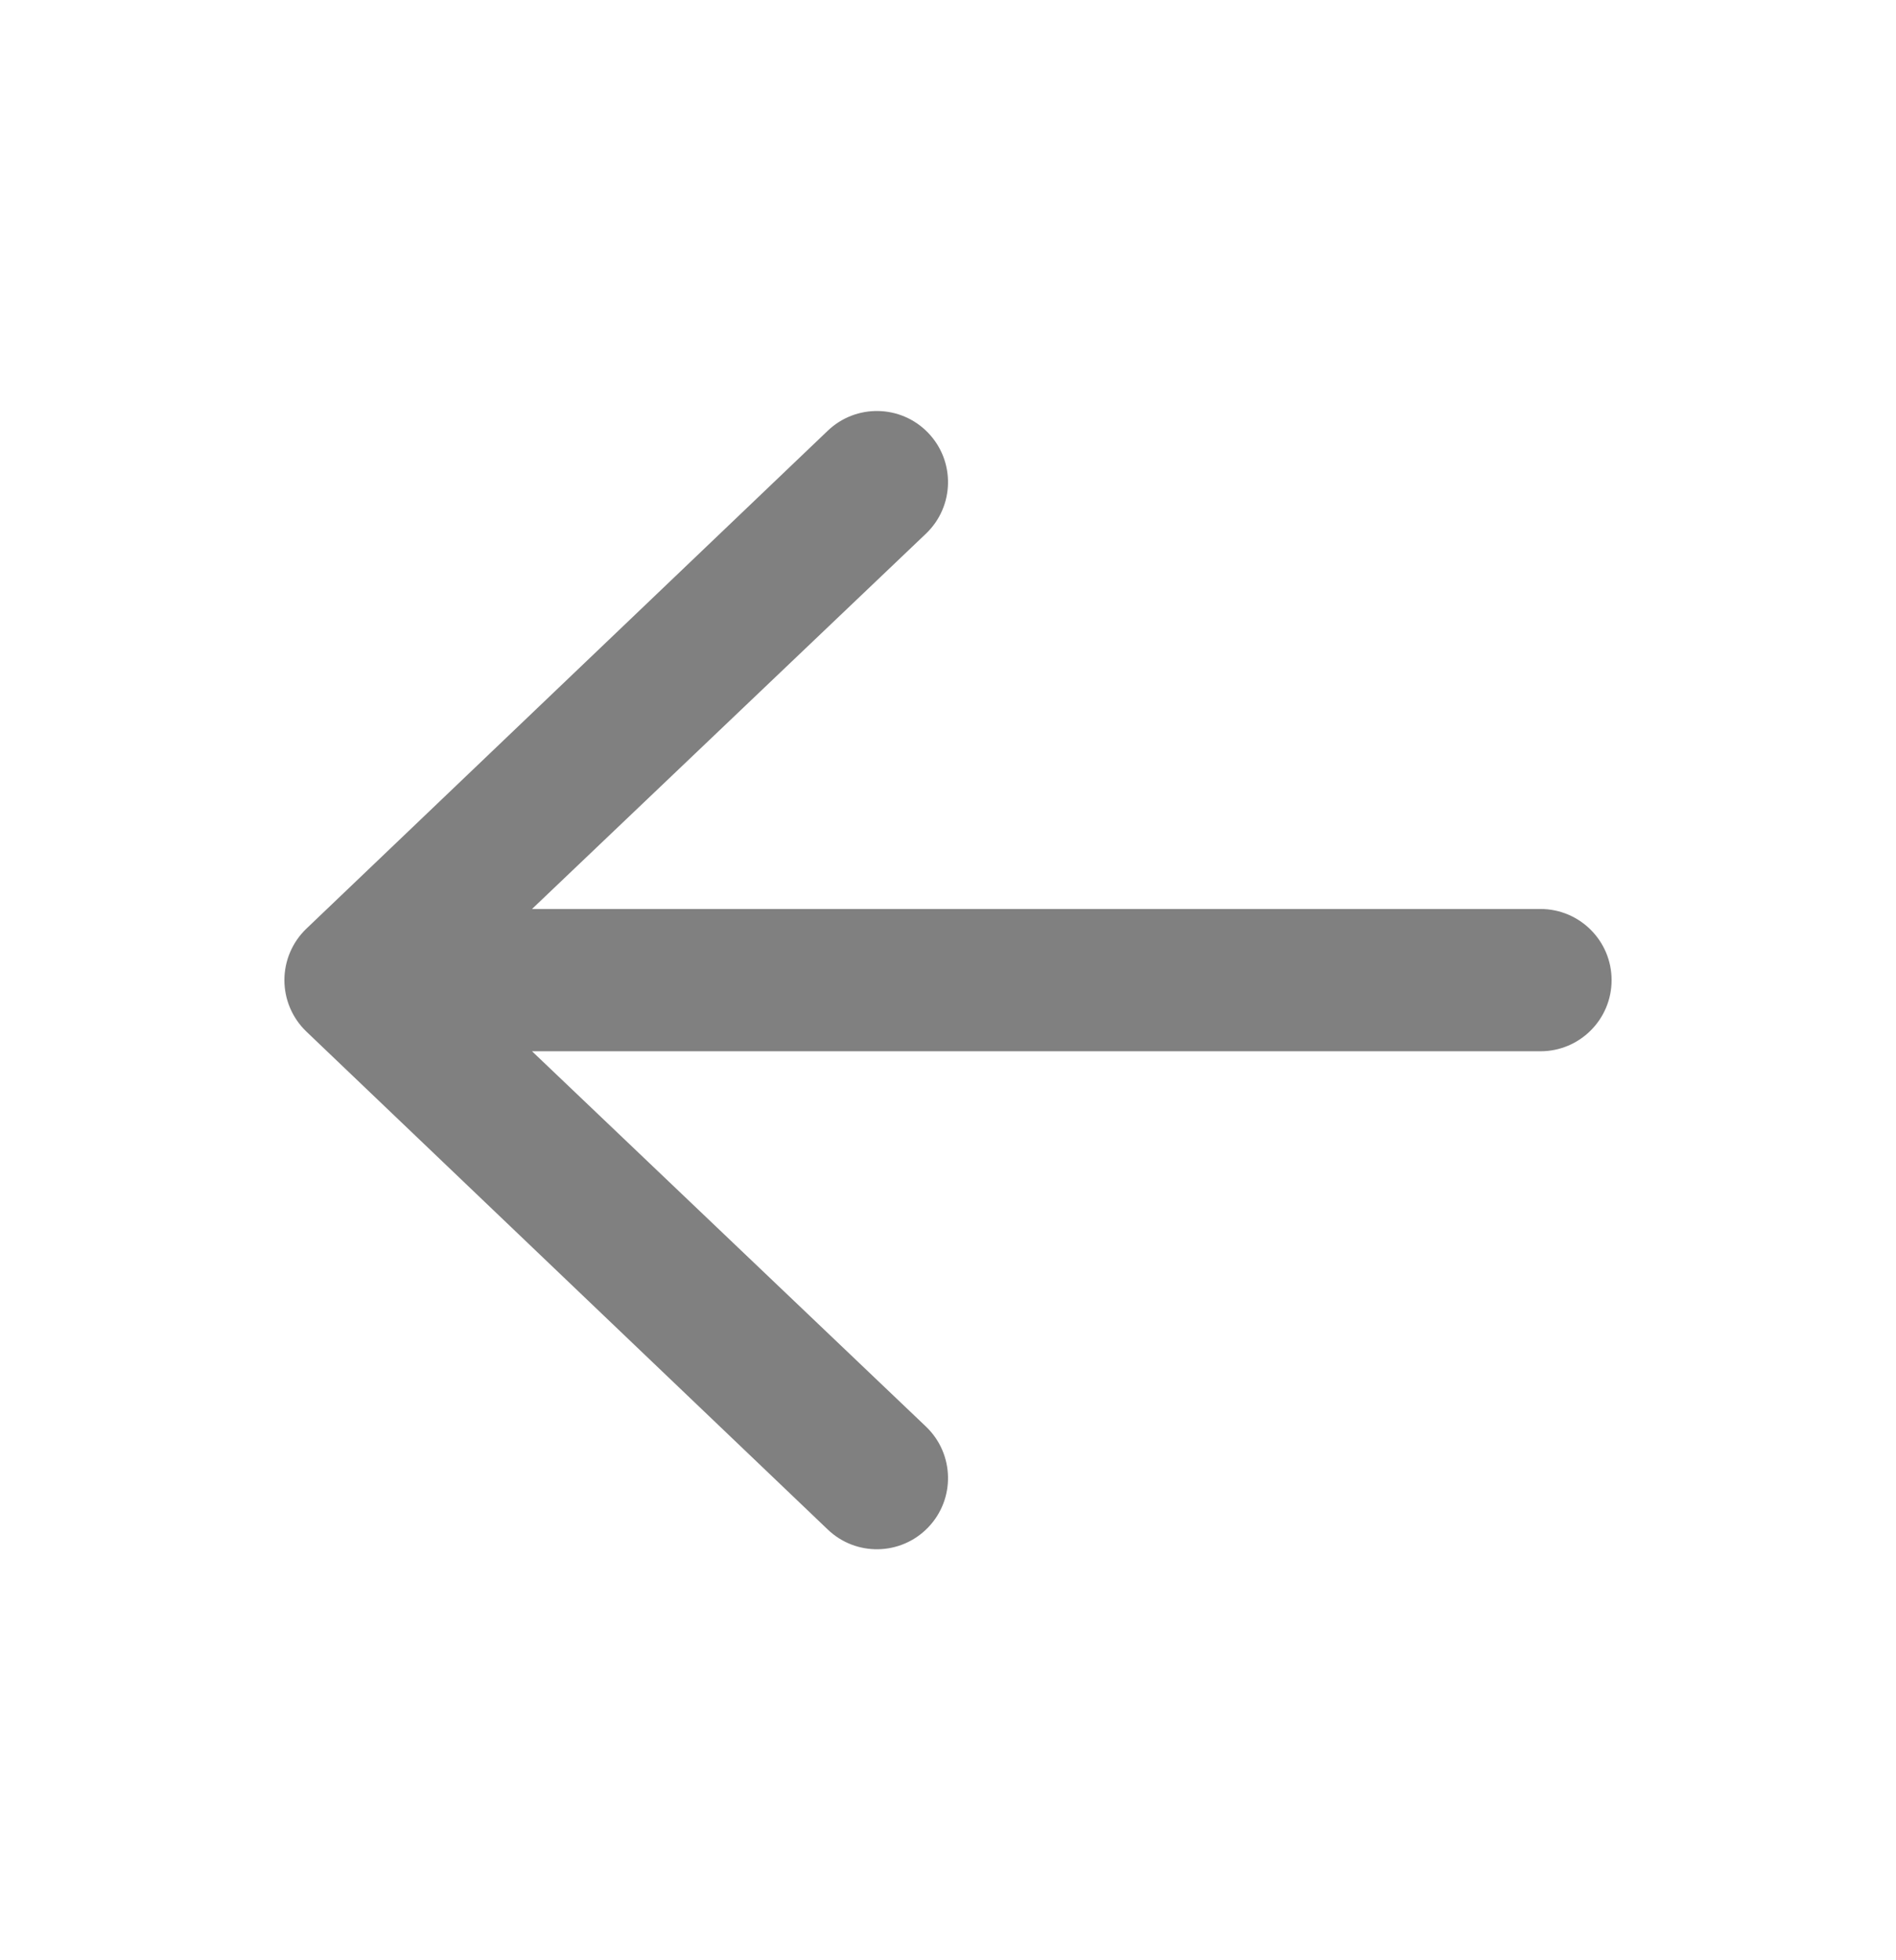 <svg width="30" height="31" viewBox="0 0 30 31" fill="none" xmlns="http://www.w3.org/2000/svg">
<path fill-rule="evenodd" clip-rule="evenodd" d="M25.5 15.5C25.5 16.121 24.996 16.625 24.375 16.625L8.418 16.625L14.655 22.564C15.103 22.995 15.117 23.707 14.686 24.155C14.255 24.603 13.543 24.617 13.095 24.186L4.845 16.311C4.625 16.099 4.5 15.806 4.5 15.5C4.5 15.194 4.625 14.901 4.845 14.689L13.095 6.814C13.543 6.383 14.255 6.397 14.686 6.845C15.117 7.293 15.103 8.005 14.655 8.436L8.418 14.375L24.375 14.375C24.996 14.375 25.5 14.879 25.5 15.5Z" fill="#808080"/>
</svg>
